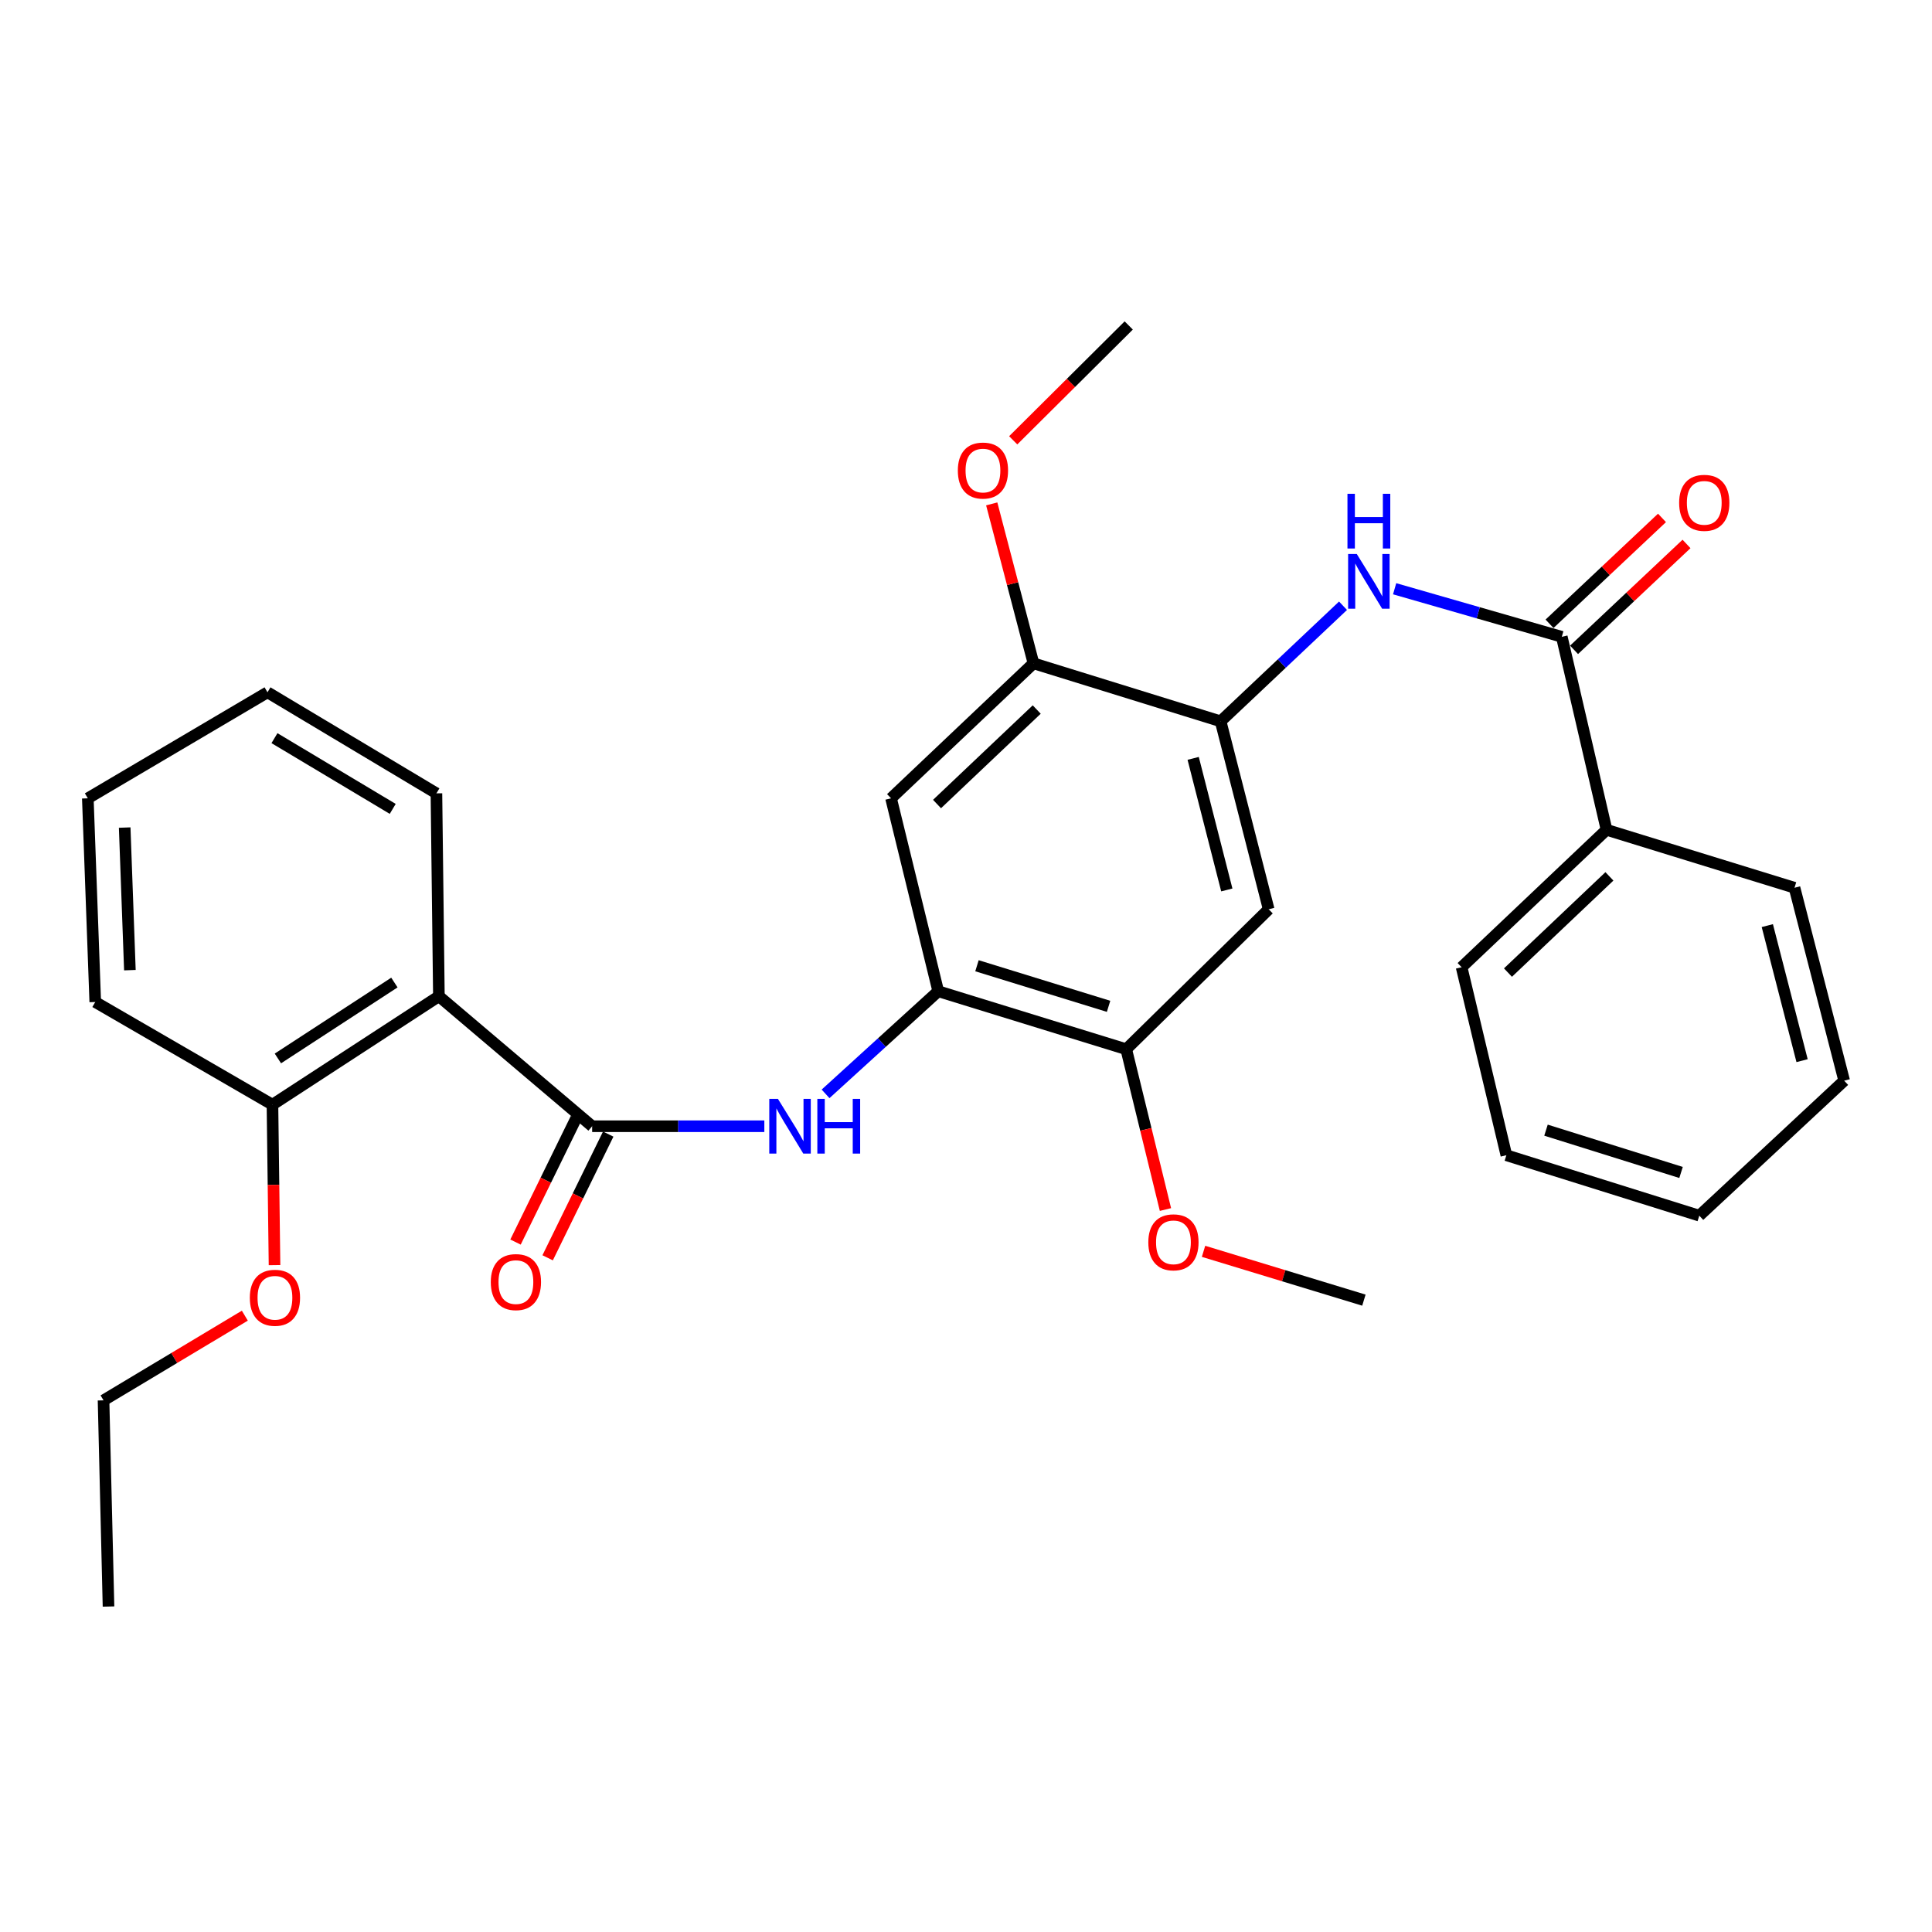 <?xml version='1.0' encoding='iso-8859-1'?>
<svg version='1.1' baseProfile='full'
              xmlns='http://www.w3.org/2000/svg'
                      xmlns:rdkit='http://www.rdkit.org/xml'
                      xmlns:xlink='http://www.w3.org/1999/xlink'
                  xml:space='preserve'
width='1000px' height='1000px' viewBox='0 0 1000 1000'>
<!-- END OF HEADER -->
<rect style='opacity:1.0;fill:#FFFFFF;stroke:none' width='1000' height='1000' x='0' y='0'> </rect>
<path class='bond-0' d='M 306.495,582.936 L 227.17,515.657' style='fill:none;fill-rule:evenodd;stroke:#000000;stroke-width:6px;stroke-linecap:butt;stroke-linejoin:miter;stroke-opacity:1' />
<path class='bond-1' d='M 306.495,582.936 L 351.055,582.936' style='fill:none;fill-rule:evenodd;stroke:#000000;stroke-width:6px;stroke-linecap:butt;stroke-linejoin:miter;stroke-opacity:1' />
<path class='bond-1' d='M 351.055,582.936 L 395.616,582.936' style='fill:none;fill-rule:evenodd;stroke:#0000FF;stroke-width:6px;stroke-linecap:butt;stroke-linejoin:miter;stroke-opacity:1' />
<path class='bond-10' d='M 298.18,578.865 L 282.504,610.879' style='fill:none;fill-rule:evenodd;stroke:#000000;stroke-width:6px;stroke-linecap:butt;stroke-linejoin:miter;stroke-opacity:1' />
<path class='bond-10' d='M 282.504,610.879 L 266.828,642.892' style='fill:none;fill-rule:evenodd;stroke:#FF0000;stroke-width:6px;stroke-linecap:butt;stroke-linejoin:miter;stroke-opacity:1' />
<path class='bond-10' d='M 314.811,587.008 L 299.135,619.022' style='fill:none;fill-rule:evenodd;stroke:#000000;stroke-width:6px;stroke-linecap:butt;stroke-linejoin:miter;stroke-opacity:1' />
<path class='bond-10' d='M 299.135,619.022 L 283.459,651.036' style='fill:none;fill-rule:evenodd;stroke:#FF0000;stroke-width:6px;stroke-linecap:butt;stroke-linejoin:miter;stroke-opacity:1' />
<path class='bond-11' d='M 227.17,515.657 L 141.024,571.785' style='fill:none;fill-rule:evenodd;stroke:#000000;stroke-width:6px;stroke-linecap:butt;stroke-linejoin:miter;stroke-opacity:1' />
<path class='bond-11' d='M 204.139,508.562 L 143.837,547.851' style='fill:none;fill-rule:evenodd;stroke:#000000;stroke-width:6px;stroke-linecap:butt;stroke-linejoin:miter;stroke-opacity:1' />
<path class='bond-16' d='M 227.17,515.657 L 225.894,410.634' style='fill:none;fill-rule:evenodd;stroke:#000000;stroke-width:6px;stroke-linecap:butt;stroke-linejoin:miter;stroke-opacity:1' />
<path class='bond-3' d='M 427.31,566.182 L 456.47,539.624' style='fill:none;fill-rule:evenodd;stroke:#0000FF;stroke-width:6px;stroke-linecap:butt;stroke-linejoin:miter;stroke-opacity:1' />
<path class='bond-3' d='M 456.47,539.624 L 485.629,513.065' style='fill:none;fill-rule:evenodd;stroke:#000000;stroke-width:6px;stroke-linecap:butt;stroke-linejoin:miter;stroke-opacity:1' />
<path class='bond-2' d='M 808.383,329.611 L 765.122,317.173' style='fill:none;fill-rule:evenodd;stroke:#000000;stroke-width:6px;stroke-linecap:butt;stroke-linejoin:miter;stroke-opacity:1' />
<path class='bond-2' d='M 765.122,317.173 L 721.862,304.734' style='fill:none;fill-rule:evenodd;stroke:#0000FF;stroke-width:6px;stroke-linecap:butt;stroke-linejoin:miter;stroke-opacity:1' />
<path class='bond-12' d='M 814.73,336.352 L 843.834,308.949' style='fill:none;fill-rule:evenodd;stroke:#000000;stroke-width:6px;stroke-linecap:butt;stroke-linejoin:miter;stroke-opacity:1' />
<path class='bond-12' d='M 843.834,308.949 L 872.937,281.547' style='fill:none;fill-rule:evenodd;stroke:#FF0000;stroke-width:6px;stroke-linecap:butt;stroke-linejoin:miter;stroke-opacity:1' />
<path class='bond-12' d='M 802.036,322.87 L 831.14,295.468' style='fill:none;fill-rule:evenodd;stroke:#000000;stroke-width:6px;stroke-linecap:butt;stroke-linejoin:miter;stroke-opacity:1' />
<path class='bond-12' d='M 831.14,295.468 L 860.244,268.065' style='fill:none;fill-rule:evenodd;stroke:#FF0000;stroke-width:6px;stroke-linecap:butt;stroke-linejoin:miter;stroke-opacity:1' />
<path class='bond-13' d='M 808.383,329.611 L 831.54,429.501' style='fill:none;fill-rule:evenodd;stroke:#000000;stroke-width:6px;stroke-linecap:butt;stroke-linejoin:miter;stroke-opacity:1' />
<path class='bond-7' d='M 485.629,513.065 L 461.206,413.206' style='fill:none;fill-rule:evenodd;stroke:#000000;stroke-width:6px;stroke-linecap:butt;stroke-linejoin:miter;stroke-opacity:1' />
<path class='bond-8' d='M 485.629,513.065 L 582.936,543.073' style='fill:none;fill-rule:evenodd;stroke:#000000;stroke-width:6px;stroke-linecap:butt;stroke-linejoin:miter;stroke-opacity:1' />
<path class='bond-8' d='M 505.682,499.871 L 573.797,520.877' style='fill:none;fill-rule:evenodd;stroke:#000000;stroke-width:6px;stroke-linecap:butt;stroke-linejoin:miter;stroke-opacity:1' />
<path class='bond-4' d='M 631.791,373.353 L 656.666,470.64' style='fill:none;fill-rule:evenodd;stroke:#000000;stroke-width:6px;stroke-linecap:butt;stroke-linejoin:miter;stroke-opacity:1' />
<path class='bond-4' d='M 617.582,392.533 L 634.994,460.634' style='fill:none;fill-rule:evenodd;stroke:#000000;stroke-width:6px;stroke-linecap:butt;stroke-linejoin:miter;stroke-opacity:1' />
<path class='bond-5' d='M 631.791,373.353 L 663.468,343.442' style='fill:none;fill-rule:evenodd;stroke:#000000;stroke-width:6px;stroke-linecap:butt;stroke-linejoin:miter;stroke-opacity:1' />
<path class='bond-5' d='M 663.468,343.442 L 695.146,313.531' style='fill:none;fill-rule:evenodd;stroke:#0000FF;stroke-width:6px;stroke-linecap:butt;stroke-linejoin:miter;stroke-opacity:1' />
<path class='bond-30' d='M 631.791,373.353 L 534.925,343.334' style='fill:none;fill-rule:evenodd;stroke:#000000;stroke-width:6px;stroke-linecap:butt;stroke-linejoin:miter;stroke-opacity:1' />
<path class='bond-6' d='M 656.666,470.64 L 582.936,543.073' style='fill:none;fill-rule:evenodd;stroke:#000000;stroke-width:6px;stroke-linecap:butt;stroke-linejoin:miter;stroke-opacity:1' />
<path class='bond-9' d='M 461.206,413.206 L 534.925,343.334' style='fill:none;fill-rule:evenodd;stroke:#000000;stroke-width:6px;stroke-linecap:butt;stroke-linejoin:miter;stroke-opacity:1' />
<path class='bond-9' d='M 485.003,416.165 L 536.606,367.255' style='fill:none;fill-rule:evenodd;stroke:#000000;stroke-width:6px;stroke-linecap:butt;stroke-linejoin:miter;stroke-opacity:1' />
<path class='bond-15' d='M 582.936,543.073 L 593.087,584.563' style='fill:none;fill-rule:evenodd;stroke:#000000;stroke-width:6px;stroke-linecap:butt;stroke-linejoin:miter;stroke-opacity:1' />
<path class='bond-15' d='M 593.087,584.563 L 603.237,626.052' style='fill:none;fill-rule:evenodd;stroke:#FF0000;stroke-width:6px;stroke-linecap:butt;stroke-linejoin:miter;stroke-opacity:1' />
<path class='bond-14' d='M 534.925,343.334 L 524.121,302.075' style='fill:none;fill-rule:evenodd;stroke:#000000;stroke-width:6px;stroke-linecap:butt;stroke-linejoin:miter;stroke-opacity:1' />
<path class='bond-14' d='M 524.121,302.075 L 513.316,260.816' style='fill:none;fill-rule:evenodd;stroke:#FF0000;stroke-width:6px;stroke-linecap:butt;stroke-linejoin:miter;stroke-opacity:1' />
<path class='bond-17' d='M 141.024,571.785 L 141.558,613.306' style='fill:none;fill-rule:evenodd;stroke:#000000;stroke-width:6px;stroke-linecap:butt;stroke-linejoin:miter;stroke-opacity:1' />
<path class='bond-17' d='M 141.558,613.306 L 142.093,654.827' style='fill:none;fill-rule:evenodd;stroke:#FF0000;stroke-width:6px;stroke-linecap:butt;stroke-linejoin:miter;stroke-opacity:1' />
<path class='bond-18' d='M 141.024,571.785 L 49.302,518.641' style='fill:none;fill-rule:evenodd;stroke:#000000;stroke-width:6px;stroke-linecap:butt;stroke-linejoin:miter;stroke-opacity:1' />
<path class='bond-19' d='M 831.54,429.501 L 756.525,500.638' style='fill:none;fill-rule:evenodd;stroke:#000000;stroke-width:6px;stroke-linecap:butt;stroke-linejoin:miter;stroke-opacity:1' />
<path class='bond-19' d='M 833.029,453.608 L 780.519,503.404' style='fill:none;fill-rule:evenodd;stroke:#000000;stroke-width:6px;stroke-linecap:butt;stroke-linejoin:miter;stroke-opacity:1' />
<path class='bond-20' d='M 831.54,429.501 L 928.837,459.499' style='fill:none;fill-rule:evenodd;stroke:#000000;stroke-width:6px;stroke-linecap:butt;stroke-linejoin:miter;stroke-opacity:1' />
<path class='bond-23' d='M 524.435,227.907 L 554.334,198.184' style='fill:none;fill-rule:evenodd;stroke:#FF0000;stroke-width:6px;stroke-linecap:butt;stroke-linejoin:miter;stroke-opacity:1' />
<path class='bond-23' d='M 554.334,198.184 L 584.233,168.46' style='fill:none;fill-rule:evenodd;stroke:#000000;stroke-width:6px;stroke-linecap:butt;stroke-linejoin:miter;stroke-opacity:1' />
<path class='bond-22' d='M 622.945,647.684 L 664.449,660.317' style='fill:none;fill-rule:evenodd;stroke:#FF0000;stroke-width:6px;stroke-linecap:butt;stroke-linejoin:miter;stroke-opacity:1' />
<path class='bond-22' d='M 664.449,660.317 L 705.952,672.951' style='fill:none;fill-rule:evenodd;stroke:#000000;stroke-width:6px;stroke-linecap:butt;stroke-linejoin:miter;stroke-opacity:1' />
<path class='bond-24' d='M 225.894,410.634 L 138.452,358.333' style='fill:none;fill-rule:evenodd;stroke:#000000;stroke-width:6px;stroke-linecap:butt;stroke-linejoin:miter;stroke-opacity:1' />
<path class='bond-24' d='M 203.273,418.68 L 142.063,382.07' style='fill:none;fill-rule:evenodd;stroke:#000000;stroke-width:6px;stroke-linecap:butt;stroke-linejoin:miter;stroke-opacity:1' />
<path class='bond-21' d='M 126.724,680.986 L 90.158,702.902' style='fill:none;fill-rule:evenodd;stroke:#FF0000;stroke-width:6px;stroke-linecap:butt;stroke-linejoin:miter;stroke-opacity:1' />
<path class='bond-21' d='M 90.158,702.902 L 53.592,724.819' style='fill:none;fill-rule:evenodd;stroke:#000000;stroke-width:6px;stroke-linecap:butt;stroke-linejoin:miter;stroke-opacity:1' />
<path class='bond-31' d='M 49.302,518.641 L 45.455,413.206' style='fill:none;fill-rule:evenodd;stroke:#000000;stroke-width:6px;stroke-linecap:butt;stroke-linejoin:miter;stroke-opacity:1' />
<path class='bond-31' d='M 67.23,502.15 L 64.537,428.346' style='fill:none;fill-rule:evenodd;stroke:#000000;stroke-width:6px;stroke-linecap:butt;stroke-linejoin:miter;stroke-opacity:1' />
<path class='bond-28' d='M 756.525,500.638 L 779.692,597.946' style='fill:none;fill-rule:evenodd;stroke:#000000;stroke-width:6px;stroke-linecap:butt;stroke-linejoin:miter;stroke-opacity:1' />
<path class='bond-27' d='M 928.837,459.499 L 954.545,559.358' style='fill:none;fill-rule:evenodd;stroke:#000000;stroke-width:6px;stroke-linecap:butt;stroke-linejoin:miter;stroke-opacity:1' />
<path class='bond-27' d='M 914.761,479.094 L 932.757,548.996' style='fill:none;fill-rule:evenodd;stroke:#000000;stroke-width:6px;stroke-linecap:butt;stroke-linejoin:miter;stroke-opacity:1' />
<path class='bond-25' d='M 53.592,724.819 L 56.164,831.54' style='fill:none;fill-rule:evenodd;stroke:#000000;stroke-width:6px;stroke-linecap:butt;stroke-linejoin:miter;stroke-opacity:1' />
<path class='bond-26' d='M 138.452,358.333 L 45.455,413.206' style='fill:none;fill-rule:evenodd;stroke:#000000;stroke-width:6px;stroke-linecap:butt;stroke-linejoin:miter;stroke-opacity:1' />
<path class='bond-29' d='M 954.545,559.358 L 879.551,629.229' style='fill:none;fill-rule:evenodd;stroke:#000000;stroke-width:6px;stroke-linecap:butt;stroke-linejoin:miter;stroke-opacity:1' />
<path class='bond-32' d='M 779.692,597.946 L 879.551,629.229' style='fill:none;fill-rule:evenodd;stroke:#000000;stroke-width:6px;stroke-linecap:butt;stroke-linejoin:miter;stroke-opacity:1' />
<path class='bond-32' d='M 800.206,584.968 L 870.108,606.866' style='fill:none;fill-rule:evenodd;stroke:#000000;stroke-width:6px;stroke-linecap:butt;stroke-linejoin:miter;stroke-opacity:1' />
<path  class='atom-2' d='M 402.656 568.776
L 411.936 583.776
Q 412.856 585.256, 414.336 587.936
Q 415.816 590.616, 415.896 590.776
L 415.896 568.776
L 419.656 568.776
L 419.656 597.096
L 415.776 597.096
L 405.816 580.696
Q 404.656 578.776, 403.416 576.576
Q 402.216 574.376, 401.856 573.696
L 401.856 597.096
L 398.176 597.096
L 398.176 568.776
L 402.656 568.776
' fill='#0000FF'/>
<path  class='atom-2' d='M 423.056 568.776
L 426.896 568.776
L 426.896 580.816
L 441.376 580.816
L 441.376 568.776
L 445.216 568.776
L 445.216 597.096
L 441.376 597.096
L 441.376 584.016
L 426.896 584.016
L 426.896 597.096
L 423.056 597.096
L 423.056 568.776
' fill='#0000FF'/>
<path  class='atom-6' d='M 702.264 286.739
L 711.544 301.739
Q 712.464 303.219, 713.944 305.899
Q 715.424 308.579, 715.504 308.739
L 715.504 286.739
L 719.264 286.739
L 719.264 315.059
L 715.384 315.059
L 705.424 298.659
Q 704.264 296.739, 703.024 294.539
Q 701.824 292.339, 701.464 291.659
L 701.464 315.059
L 697.784 315.059
L 697.784 286.739
L 702.264 286.739
' fill='#0000FF'/>
<path  class='atom-6' d='M 697.444 255.587
L 701.284 255.587
L 701.284 267.627
L 715.764 267.627
L 715.764 255.587
L 719.604 255.587
L 719.604 283.907
L 715.764 283.907
L 715.764 270.827
L 701.284 270.827
L 701.284 283.907
L 697.444 283.907
L 697.444 255.587
' fill='#0000FF'/>
<path  class='atom-11' d='M 254.033 663.607
Q 254.033 656.807, 257.393 653.007
Q 260.753 649.207, 267.033 649.207
Q 273.313 649.207, 276.673 653.007
Q 280.033 656.807, 280.033 663.607
Q 280.033 670.487, 276.633 674.407
Q 273.233 678.287, 267.033 678.287
Q 260.793 678.287, 257.393 674.407
Q 254.033 670.527, 254.033 663.607
M 267.033 675.087
Q 271.353 675.087, 273.673 672.207
Q 276.033 669.287, 276.033 663.607
Q 276.033 658.047, 273.673 655.247
Q 271.353 652.407, 267.033 652.407
Q 262.713 652.407, 260.353 655.207
Q 258.033 658.007, 258.033 663.607
Q 258.033 669.327, 260.353 672.207
Q 262.713 675.087, 267.033 675.087
' fill='#FF0000'/>
<path  class='atom-13' d='M 869.123 260.262
Q 869.123 253.462, 872.483 249.662
Q 875.843 245.862, 882.123 245.862
Q 888.403 245.862, 891.763 249.662
Q 895.123 253.462, 895.123 260.262
Q 895.123 267.142, 891.723 271.062
Q 888.323 274.942, 882.123 274.942
Q 875.883 274.942, 872.483 271.062
Q 869.123 267.182, 869.123 260.262
M 882.123 271.742
Q 886.443 271.742, 888.763 268.862
Q 891.123 265.942, 891.123 260.262
Q 891.123 254.702, 888.763 251.902
Q 886.443 249.062, 882.123 249.062
Q 877.803 249.062, 875.443 251.862
Q 873.123 254.662, 873.123 260.262
Q 873.123 265.982, 875.443 268.862
Q 877.803 271.742, 882.123 271.742
' fill='#FF0000'/>
<path  class='atom-15' d='M 495.775 243.555
Q 495.775 236.755, 499.135 232.955
Q 502.495 229.155, 508.775 229.155
Q 515.055 229.155, 518.415 232.955
Q 521.775 236.755, 521.775 243.555
Q 521.775 250.435, 518.375 254.355
Q 514.975 258.235, 508.775 258.235
Q 502.535 258.235, 499.135 254.355
Q 495.775 250.475, 495.775 243.555
M 508.775 255.035
Q 513.095 255.035, 515.415 252.155
Q 517.775 249.235, 517.775 243.555
Q 517.775 237.995, 515.415 235.195
Q 513.095 232.355, 508.775 232.355
Q 504.455 232.355, 502.095 235.155
Q 499.775 237.955, 499.775 243.555
Q 499.775 249.275, 502.095 252.155
Q 504.455 255.035, 508.775 255.035
' fill='#FF0000'/>
<path  class='atom-16' d='M 594.369 643.022
Q 594.369 636.222, 597.729 632.422
Q 601.089 628.622, 607.369 628.622
Q 613.649 628.622, 617.009 632.422
Q 620.369 636.222, 620.369 643.022
Q 620.369 649.902, 616.969 653.822
Q 613.569 657.702, 607.369 657.702
Q 601.129 657.702, 597.729 653.822
Q 594.369 649.942, 594.369 643.022
M 607.369 654.502
Q 611.689 654.502, 614.009 651.622
Q 616.369 648.702, 616.369 643.022
Q 616.369 637.462, 614.009 634.662
Q 611.689 631.822, 607.369 631.822
Q 603.049 631.822, 600.689 634.622
Q 598.369 637.422, 598.369 643.022
Q 598.369 648.742, 600.689 651.622
Q 603.049 654.502, 607.369 654.502
' fill='#FF0000'/>
<path  class='atom-18' d='M 129.31 671.724
Q 129.31 664.924, 132.67 661.124
Q 136.03 657.324, 142.31 657.324
Q 148.59 657.324, 151.95 661.124
Q 155.31 664.924, 155.31 671.724
Q 155.31 678.604, 151.91 682.524
Q 148.51 686.404, 142.31 686.404
Q 136.07 686.404, 132.67 682.524
Q 129.31 678.644, 129.31 671.724
M 142.31 683.204
Q 146.63 683.204, 148.95 680.324
Q 151.31 677.404, 151.31 671.724
Q 151.31 666.164, 148.95 663.364
Q 146.63 660.524, 142.31 660.524
Q 137.99 660.524, 135.63 663.324
Q 133.31 666.124, 133.31 671.724
Q 133.31 677.444, 135.63 680.324
Q 137.99 683.204, 142.31 683.204
' fill='#FF0000'/>
</svg>
